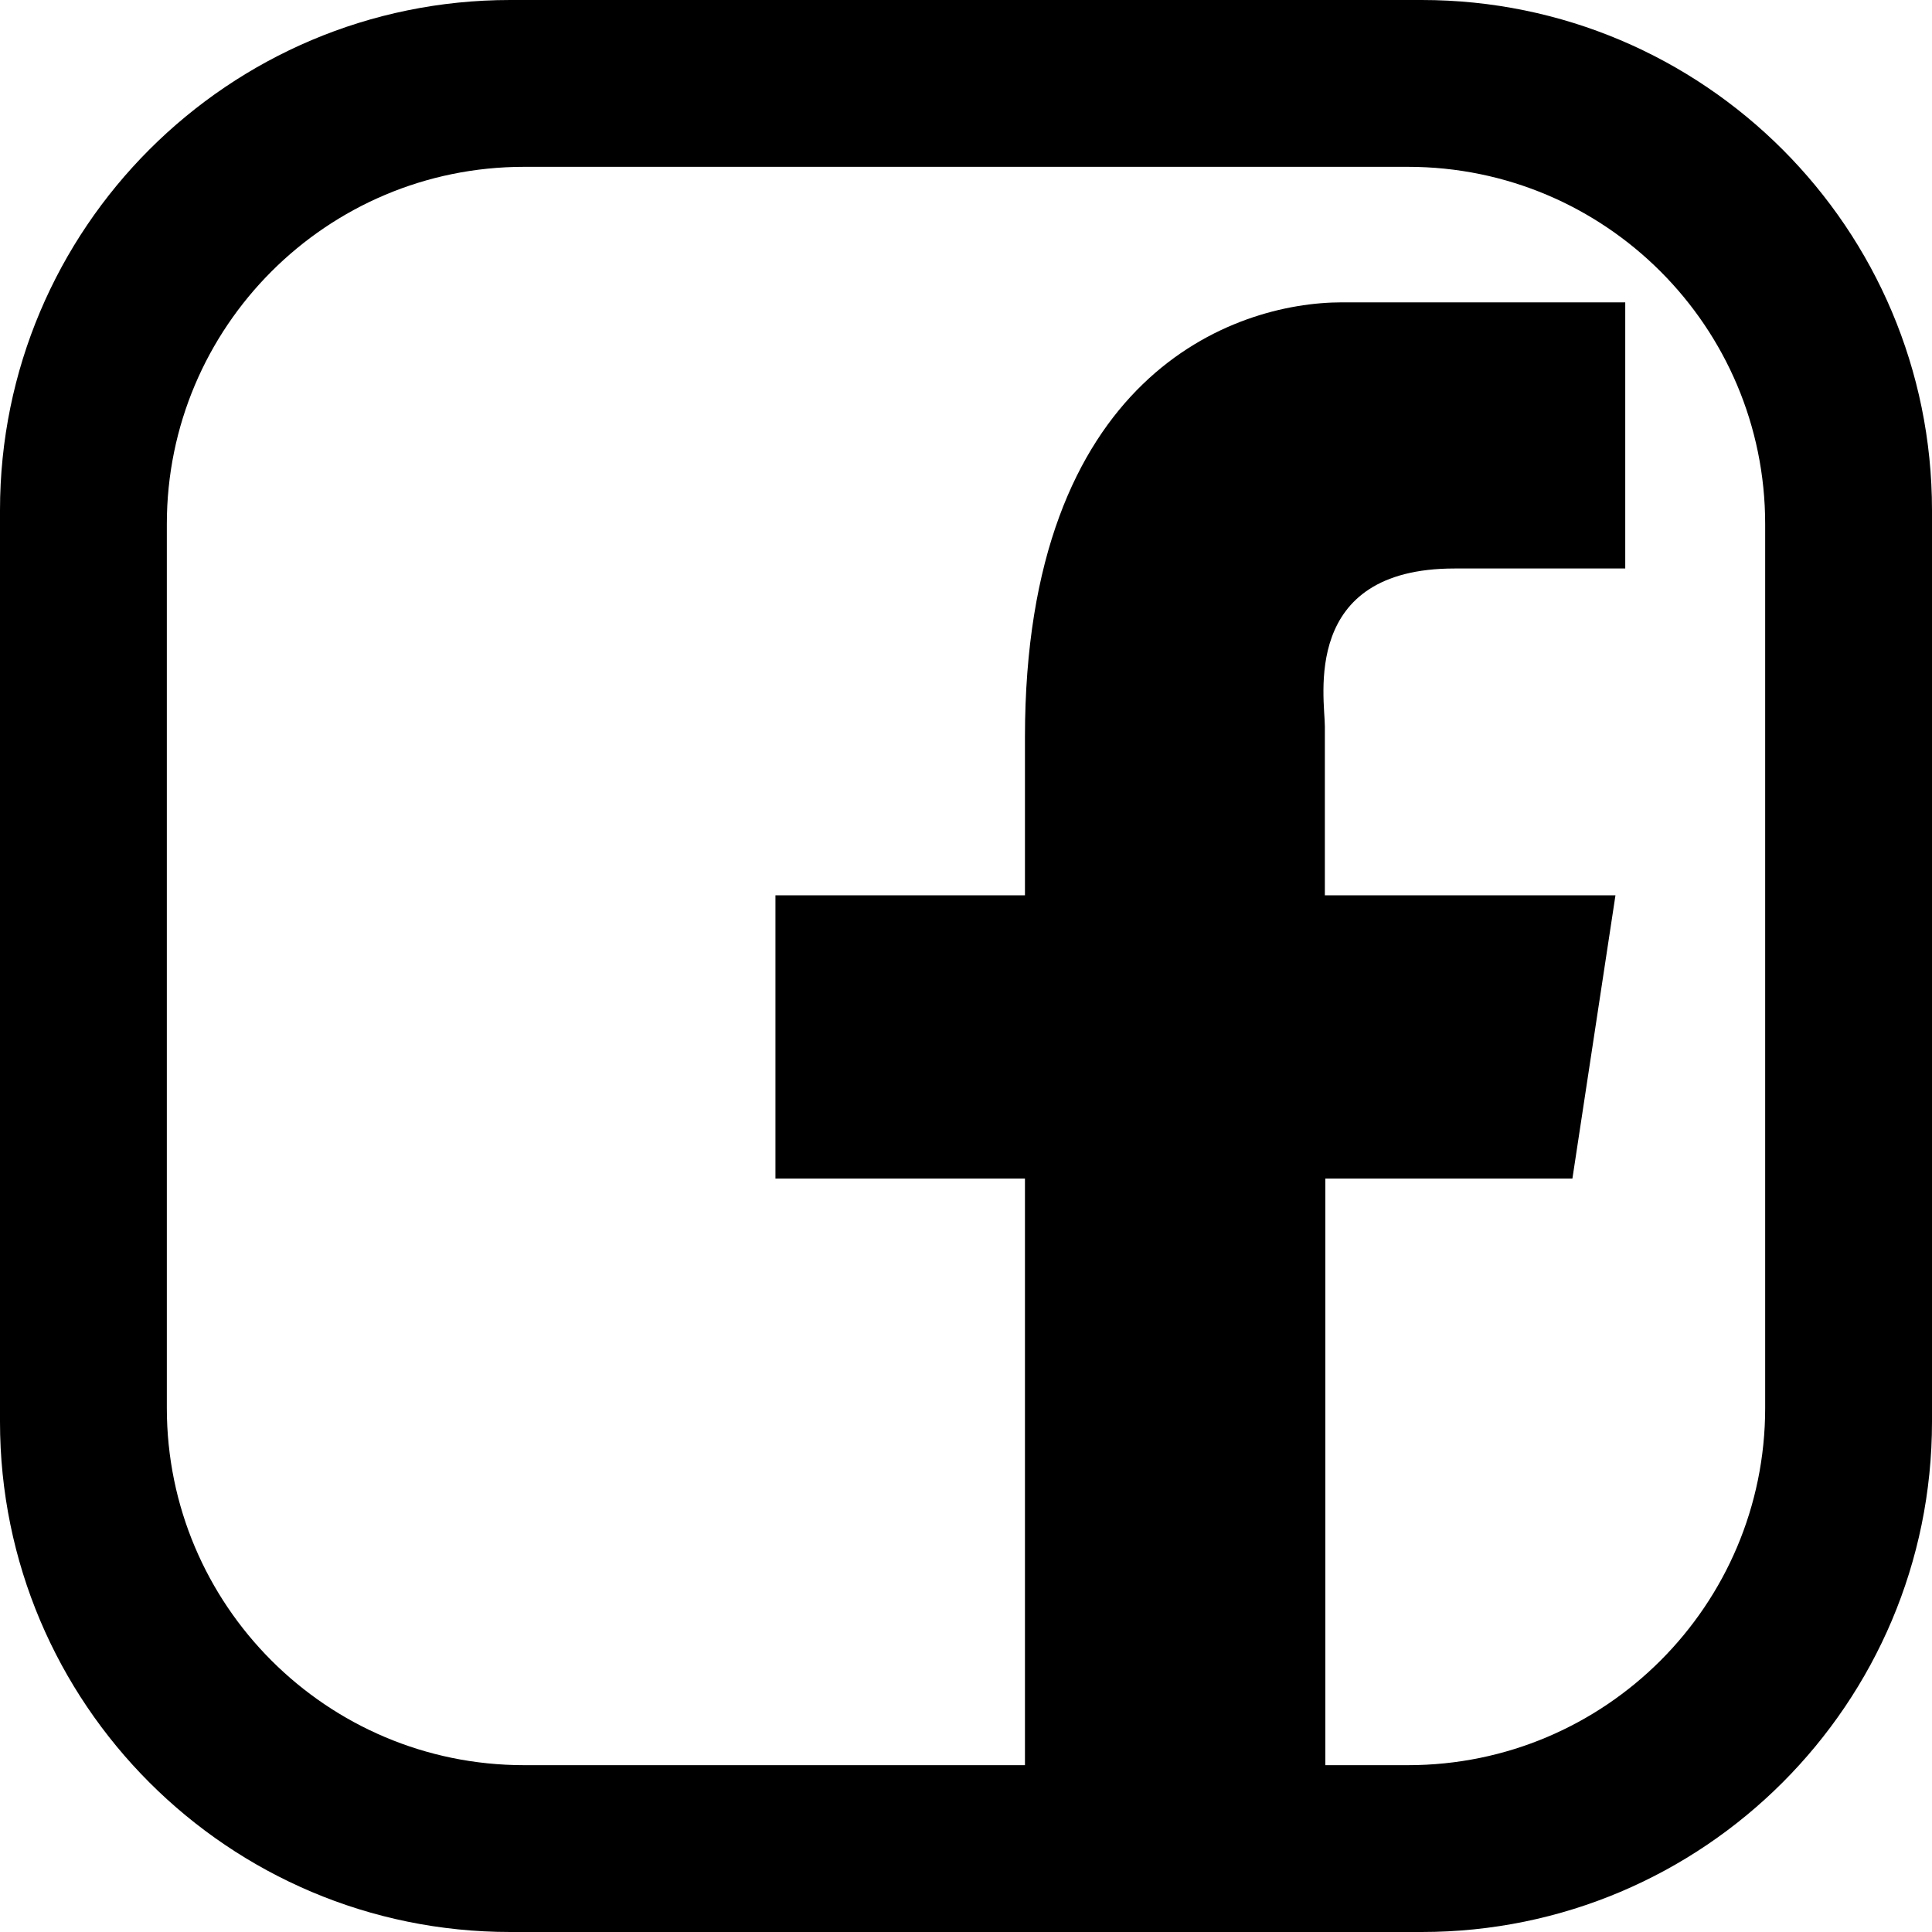 <?xml version="1.0" encoding="UTF-8"?>
<svg id="_レイヤー_2" data-name="レイヤー 2" xmlns="http://www.w3.org/2000/svg" viewBox="0 0 39.49 39.49">
  <g id="PC">
    <g id="FOOTER">
      <g>
        <path d="M32.14,24.09l.88-5.79h-5.94v-3.45c0-.58-.5-3.23,2.65-3.23h3.49V6.18h-5.79c-2.22,0-6.48,1.5-6.48,8.89v3.23h-5.1v5.79h5.1v15.19h6.14v-15.19h5.06Z"/>
        <path d="M29.06,0H10.43C4.67,0,0,4.67,0,10.43V29.06c0,5.76,4.67,10.43,10.43,10.43H29.06c5.76,0,10.43-4.67,10.43-10.43V10.43c0-5.76-4.67-10.43-10.43-10.43Zm7.02,28.78c0,4.03-3.27,7.3-7.3,7.3H10.71c-4.03,0-7.3-3.27-7.3-7.3V10.71c0-4.03,3.27-7.3,7.3-7.3H28.78c4.03,0,7.3,3.27,7.3,7.3V28.78Z"/>
      </g>
    </g>
  </g>
</svg>